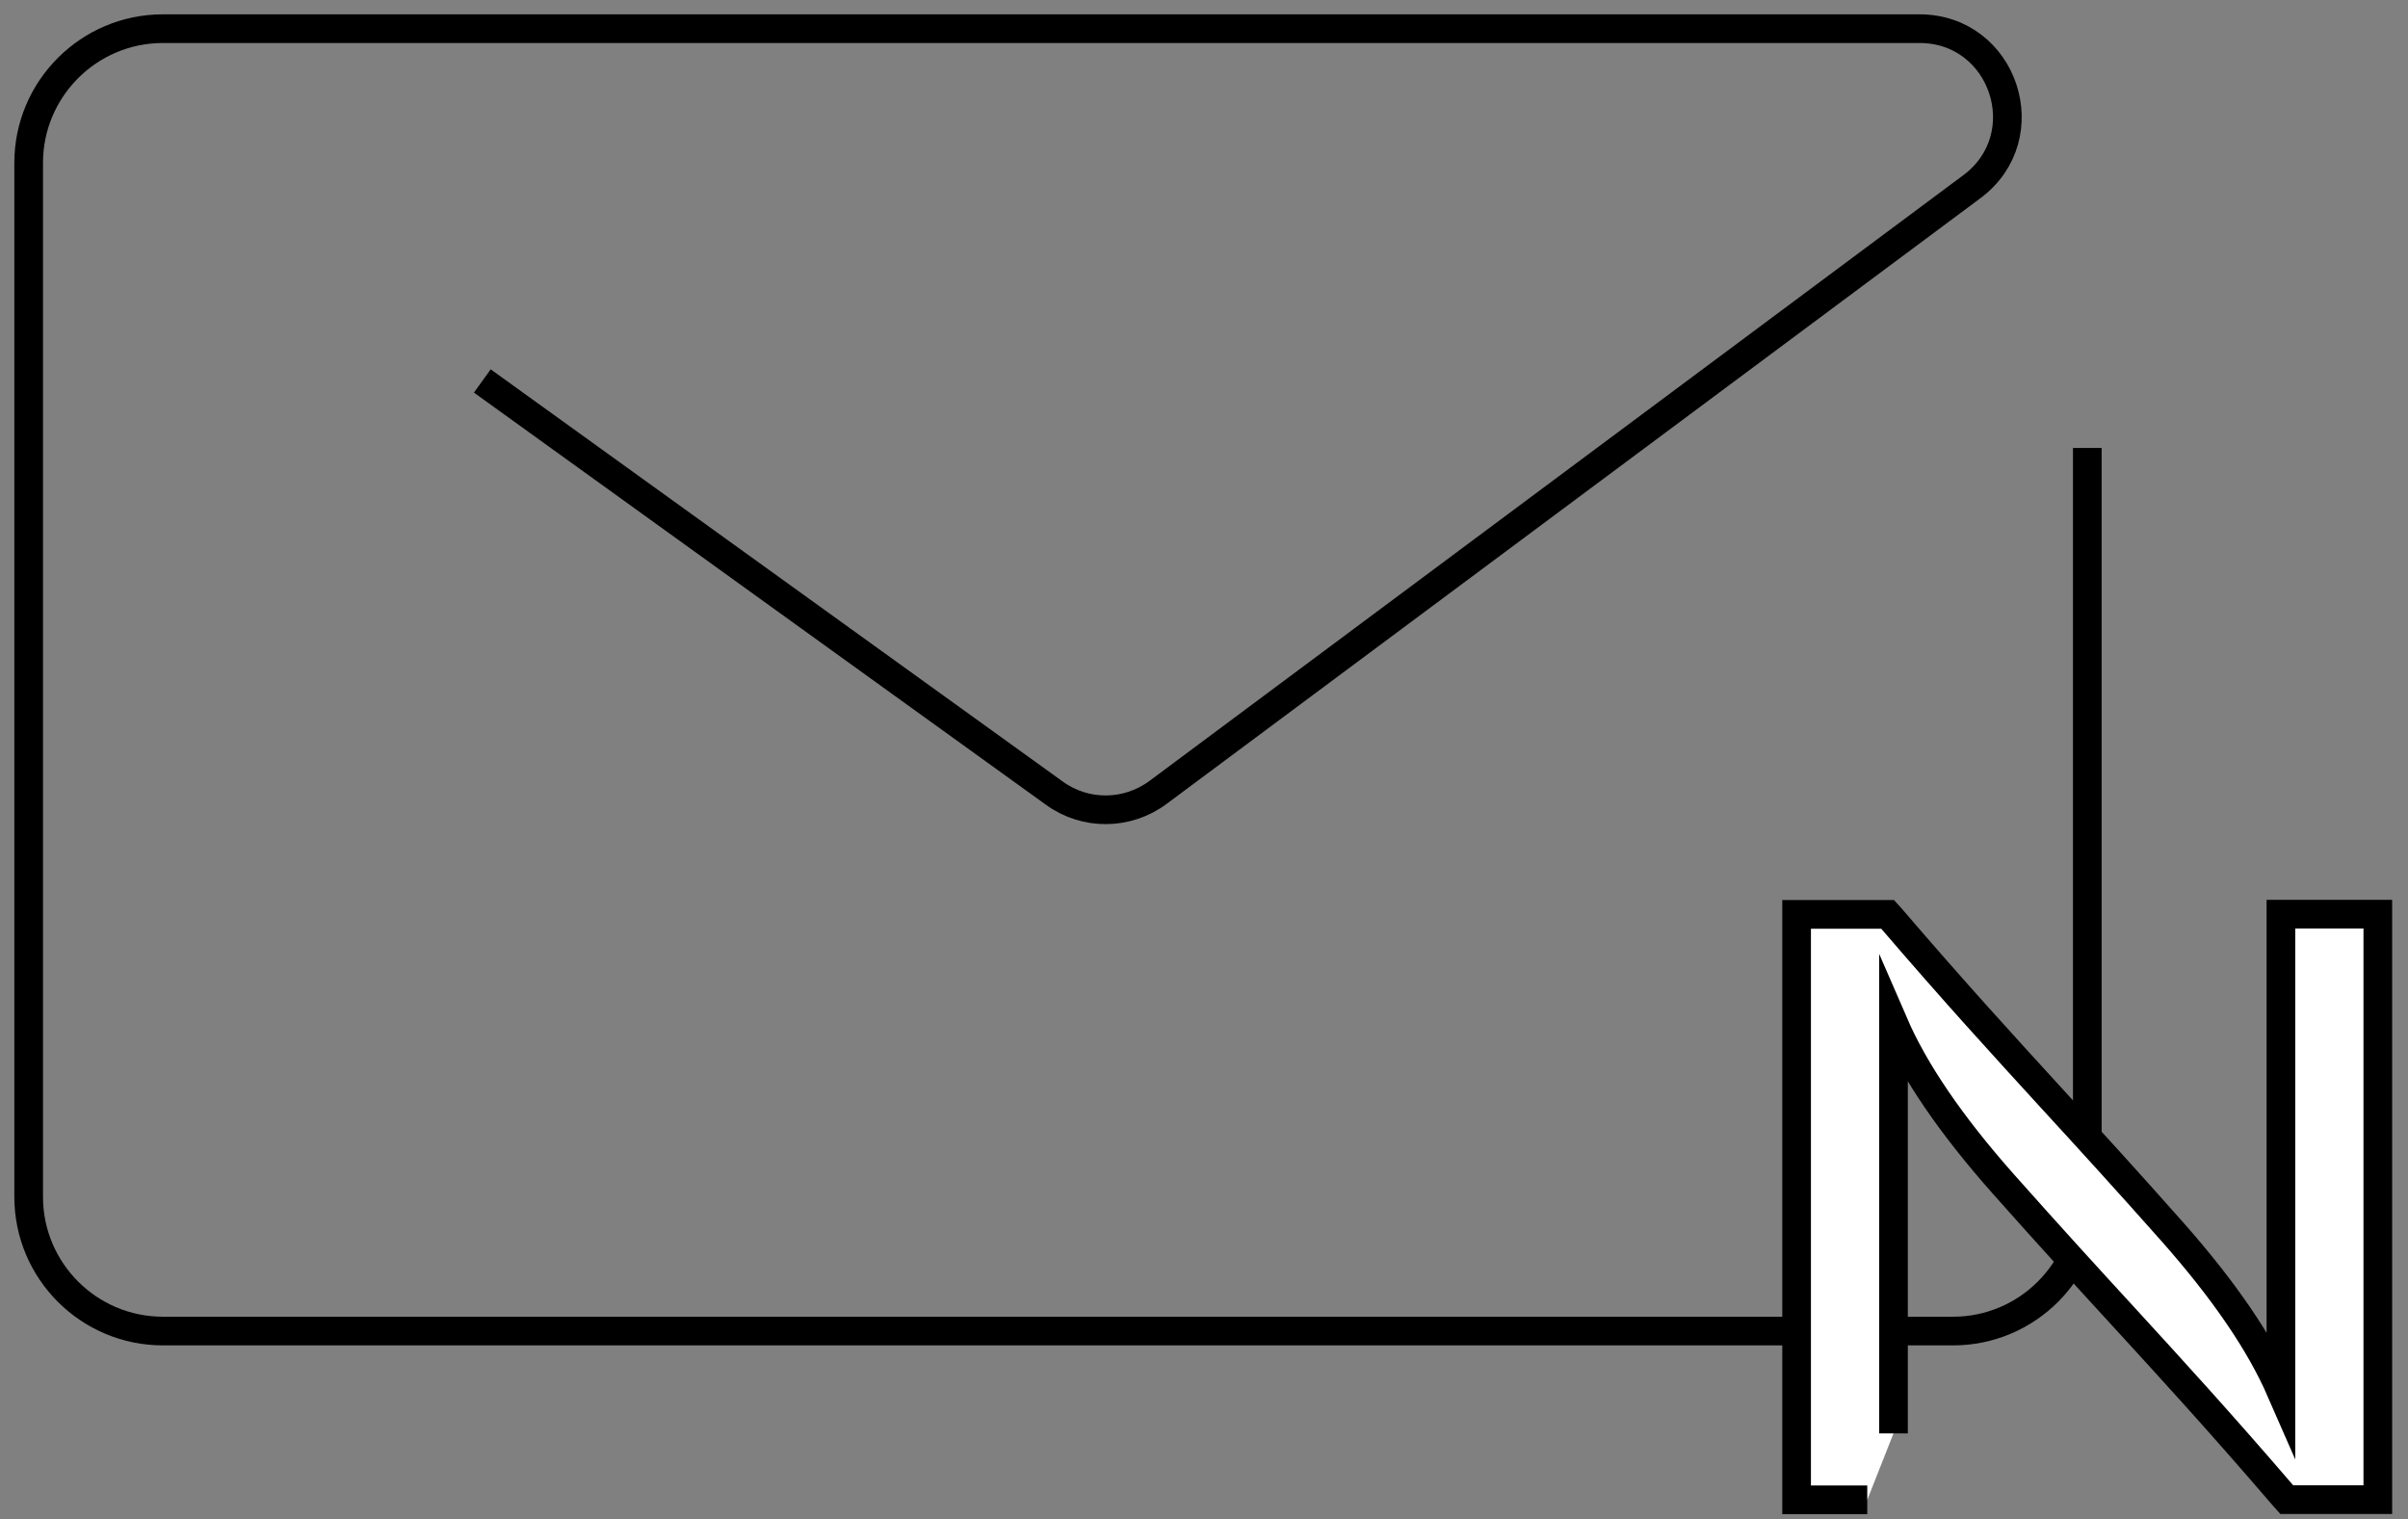 <svg xmlns="http://www.w3.org/2000/svg" fill="none" viewBox="0 0 84 53" height="53" width="84">
<rect x="0" y="0" width="84" height="53" fill="#808080" stroke="none"/>
<path stroke-miterlimit="10" stroke="black" d="M72.813 15.627V41.748C72.813 44.333 70.714 46.431 68.129 46.431H5.683C3.099 46.431 1 44.333 1 41.748V5.683C1 3.099 3.099 1 5.683 1H66.96C69.904 1 71.151 4.754 68.784 6.514L40.396 27.642C39.325 28.438 37.861 28.452 36.783 27.67L16.825 13.289"></path>
<path fill="white" d="M66.052 50.002V35.684C66.785 37.375 68.038 39.213 69.855 41.269C71.538 43.164 72.834 44.579 74.088 45.945C75.792 47.805 77.405 49.565 79.651 52.178L79.771 52.312H82.947V31.889H79.567V48.516C78.835 46.84 77.588 45.016 75.785 42.974C74.13 41.107 72.841 39.699 71.588 38.333C69.862 36.445 68.228 34.663 65.968 32.029L65.848 31.896H62.672V52.319H65.137"></path>
<path stroke-miterlimit="10" stroke="black" d="M66.052 50.002V35.684C66.785 37.375 68.038 39.213 69.855 41.269C71.538 43.164 72.834 44.579 74.088 45.945C75.792 47.805 77.405 49.565 79.651 52.178L79.771 52.312H82.947V31.889H79.567V48.516C78.835 46.84 77.588 45.016 75.785 42.974C74.13 41.107 72.841 39.699 71.588 38.333C69.862 36.445 68.228 34.663 65.968 32.029L65.848 31.896H62.672V52.319H65.137"></path>
</svg>
